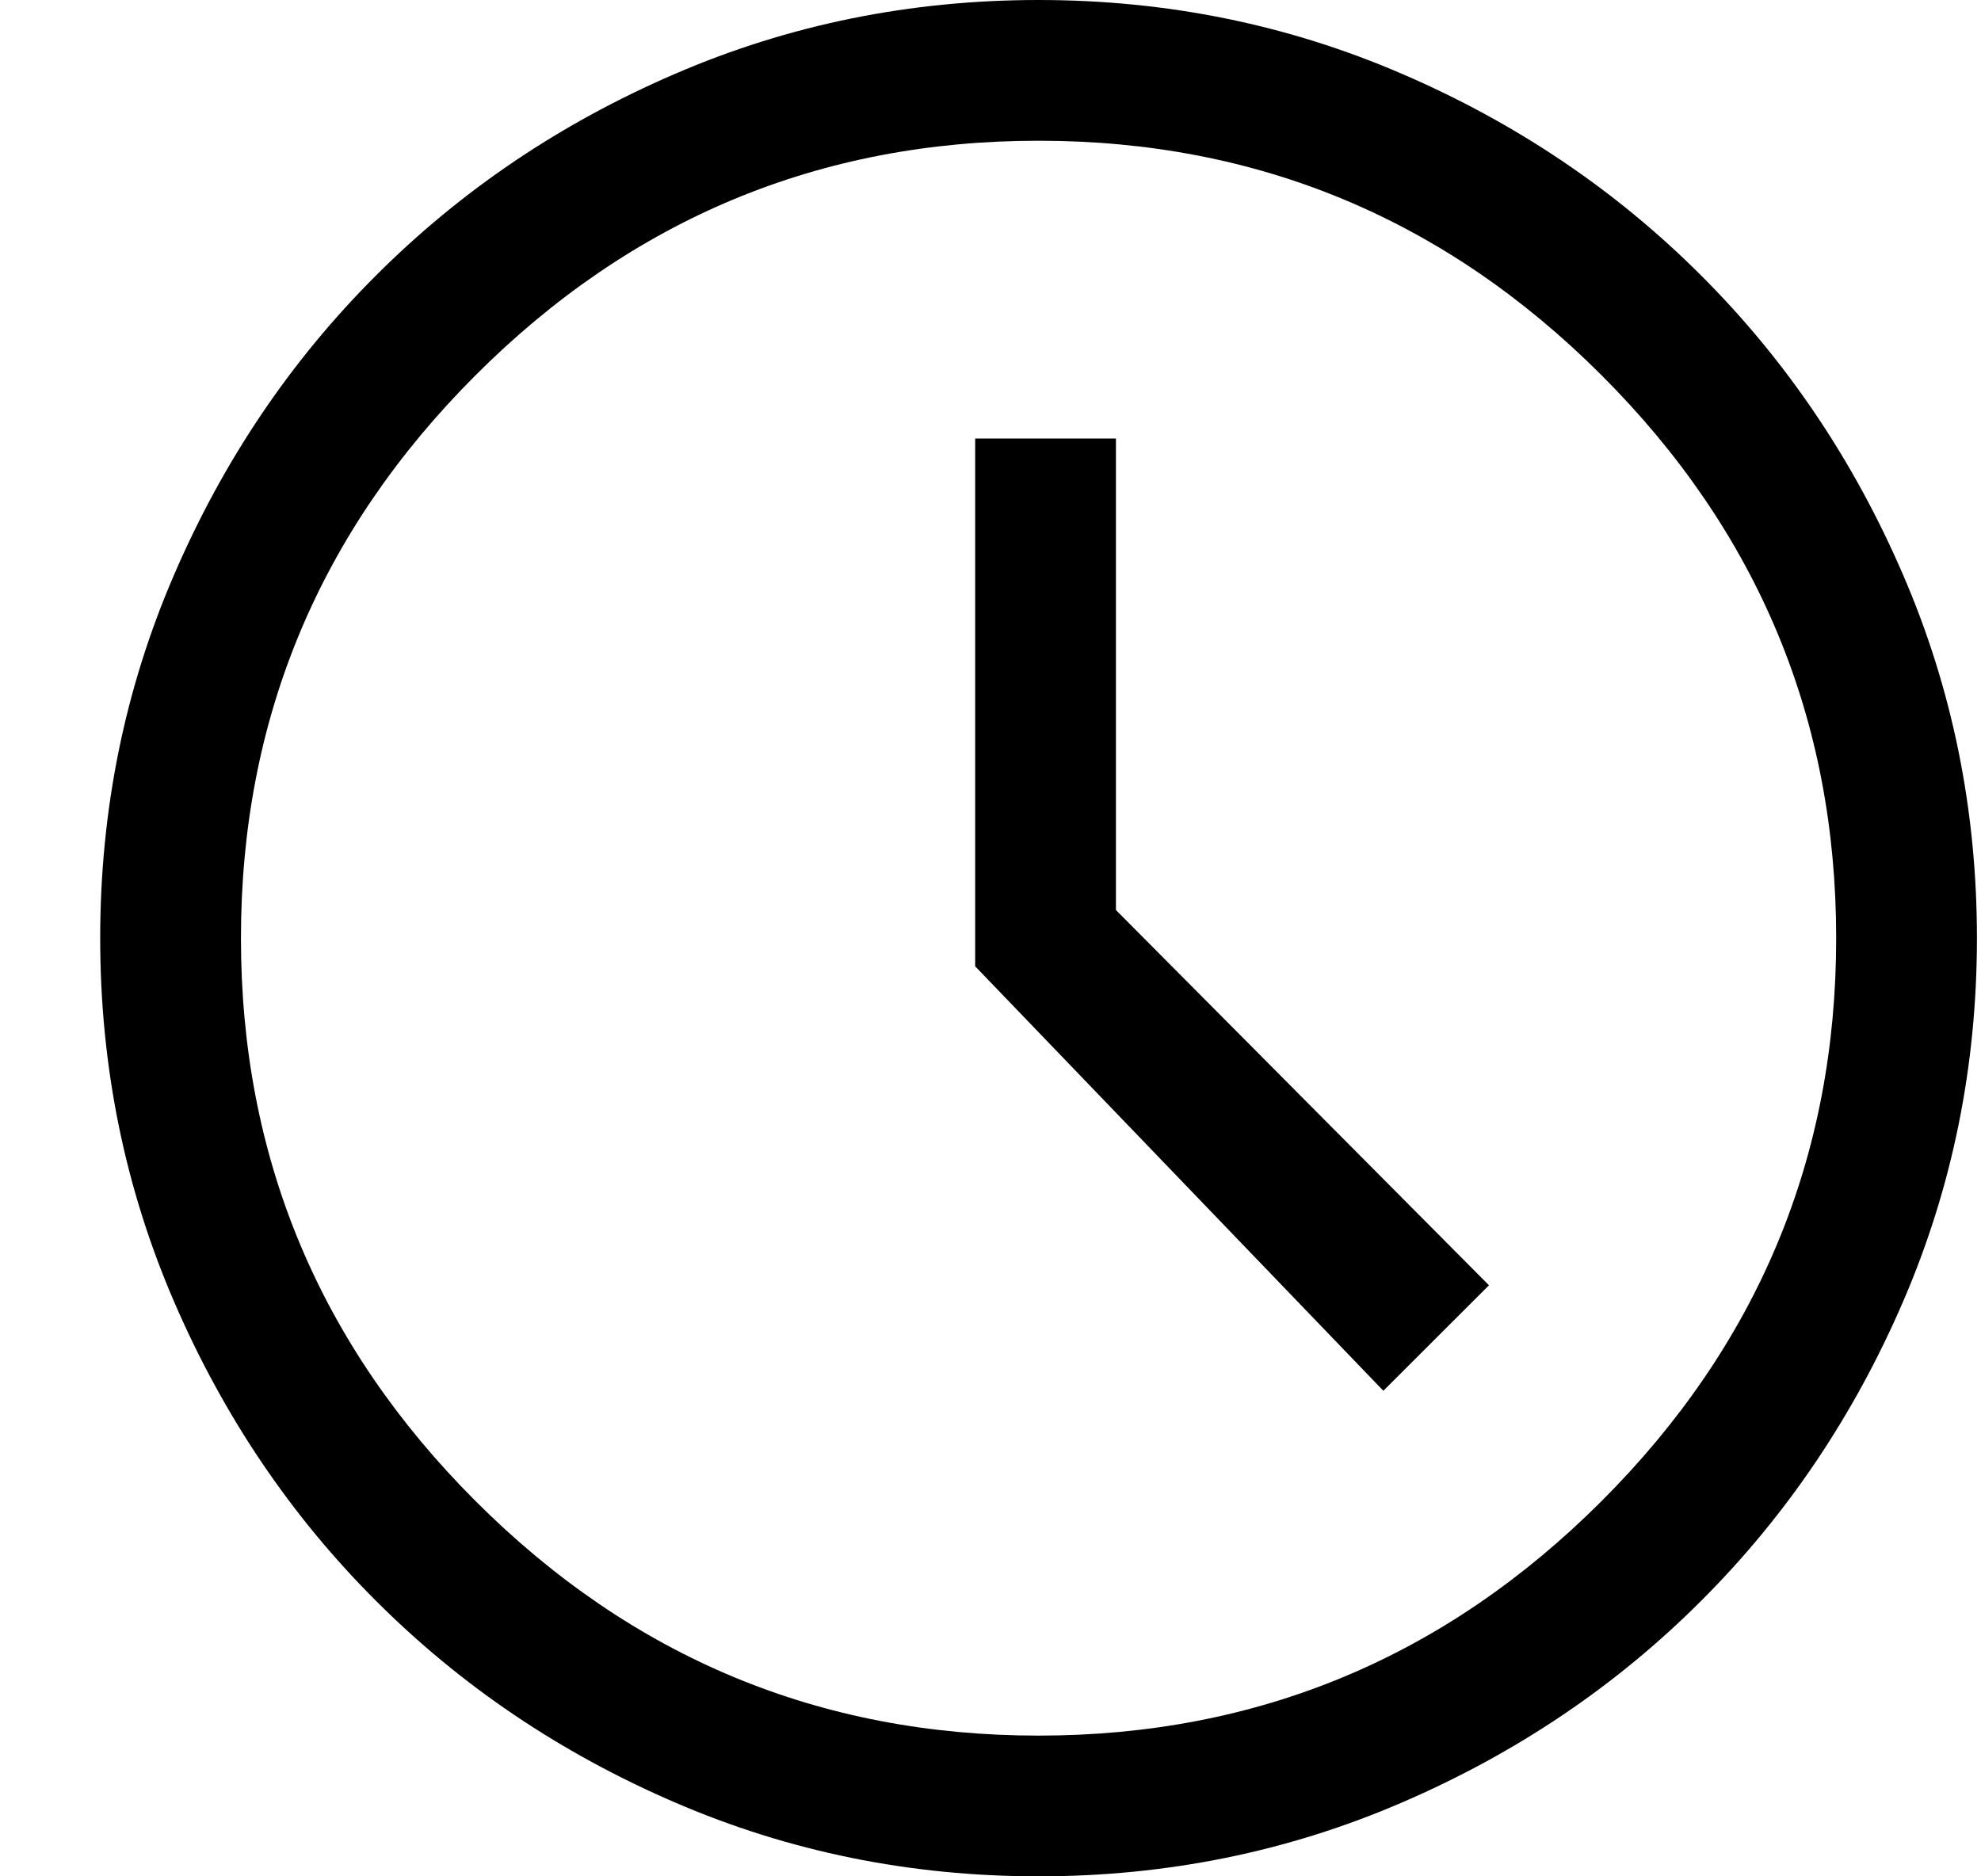 <svg xmlns="http://www.w3.org/2000/svg" width="19" height="18" viewBox="0 0 19 18" fill="none">
  <path d="M13.268 13.342L14.281 12.33L10.703 8.73V4.207H9.353V9.27L13.268 13.342ZM9.961 18C8.731 18 7.568 17.764 6.473 17.291C5.378 16.819 4.422 16.174 3.605 15.356C2.787 14.539 2.142 13.582 1.67 12.488C1.197 11.393 0.961 10.23 0.961 9C0.961 7.77 1.197 6.607 1.67 5.513C2.142 4.418 2.787 3.461 3.605 2.644C4.422 1.826 5.378 1.181 6.473 0.709C7.568 0.236 8.731 0 9.961 0C11.191 0 12.353 0.236 13.448 0.709C14.543 1.181 15.5 1.826 16.317 2.644C17.135 3.461 17.78 4.418 18.252 5.513C18.725 6.607 18.961 7.77 18.961 9C18.961 10.23 18.725 11.393 18.252 12.488C17.78 13.582 17.135 14.539 16.317 15.356C15.5 16.174 14.543 16.819 13.448 17.291C12.353 17.764 11.191 18 9.961 18ZM9.961 16.65C12.061 16.65 13.861 15.9 15.361 14.4C16.861 12.9 17.611 11.1 17.611 9C17.611 6.9 16.861 5.1 15.361 3.6C13.861 2.1 12.061 1.35 9.961 1.35C7.861 1.35 6.061 2.1 4.561 3.6C3.061 5.1 2.311 6.9 2.311 9C2.311 11.1 3.061 12.9 4.561 14.4C6.061 15.9 7.861 16.65 9.961 16.65Z" fill="black"/>
</svg>